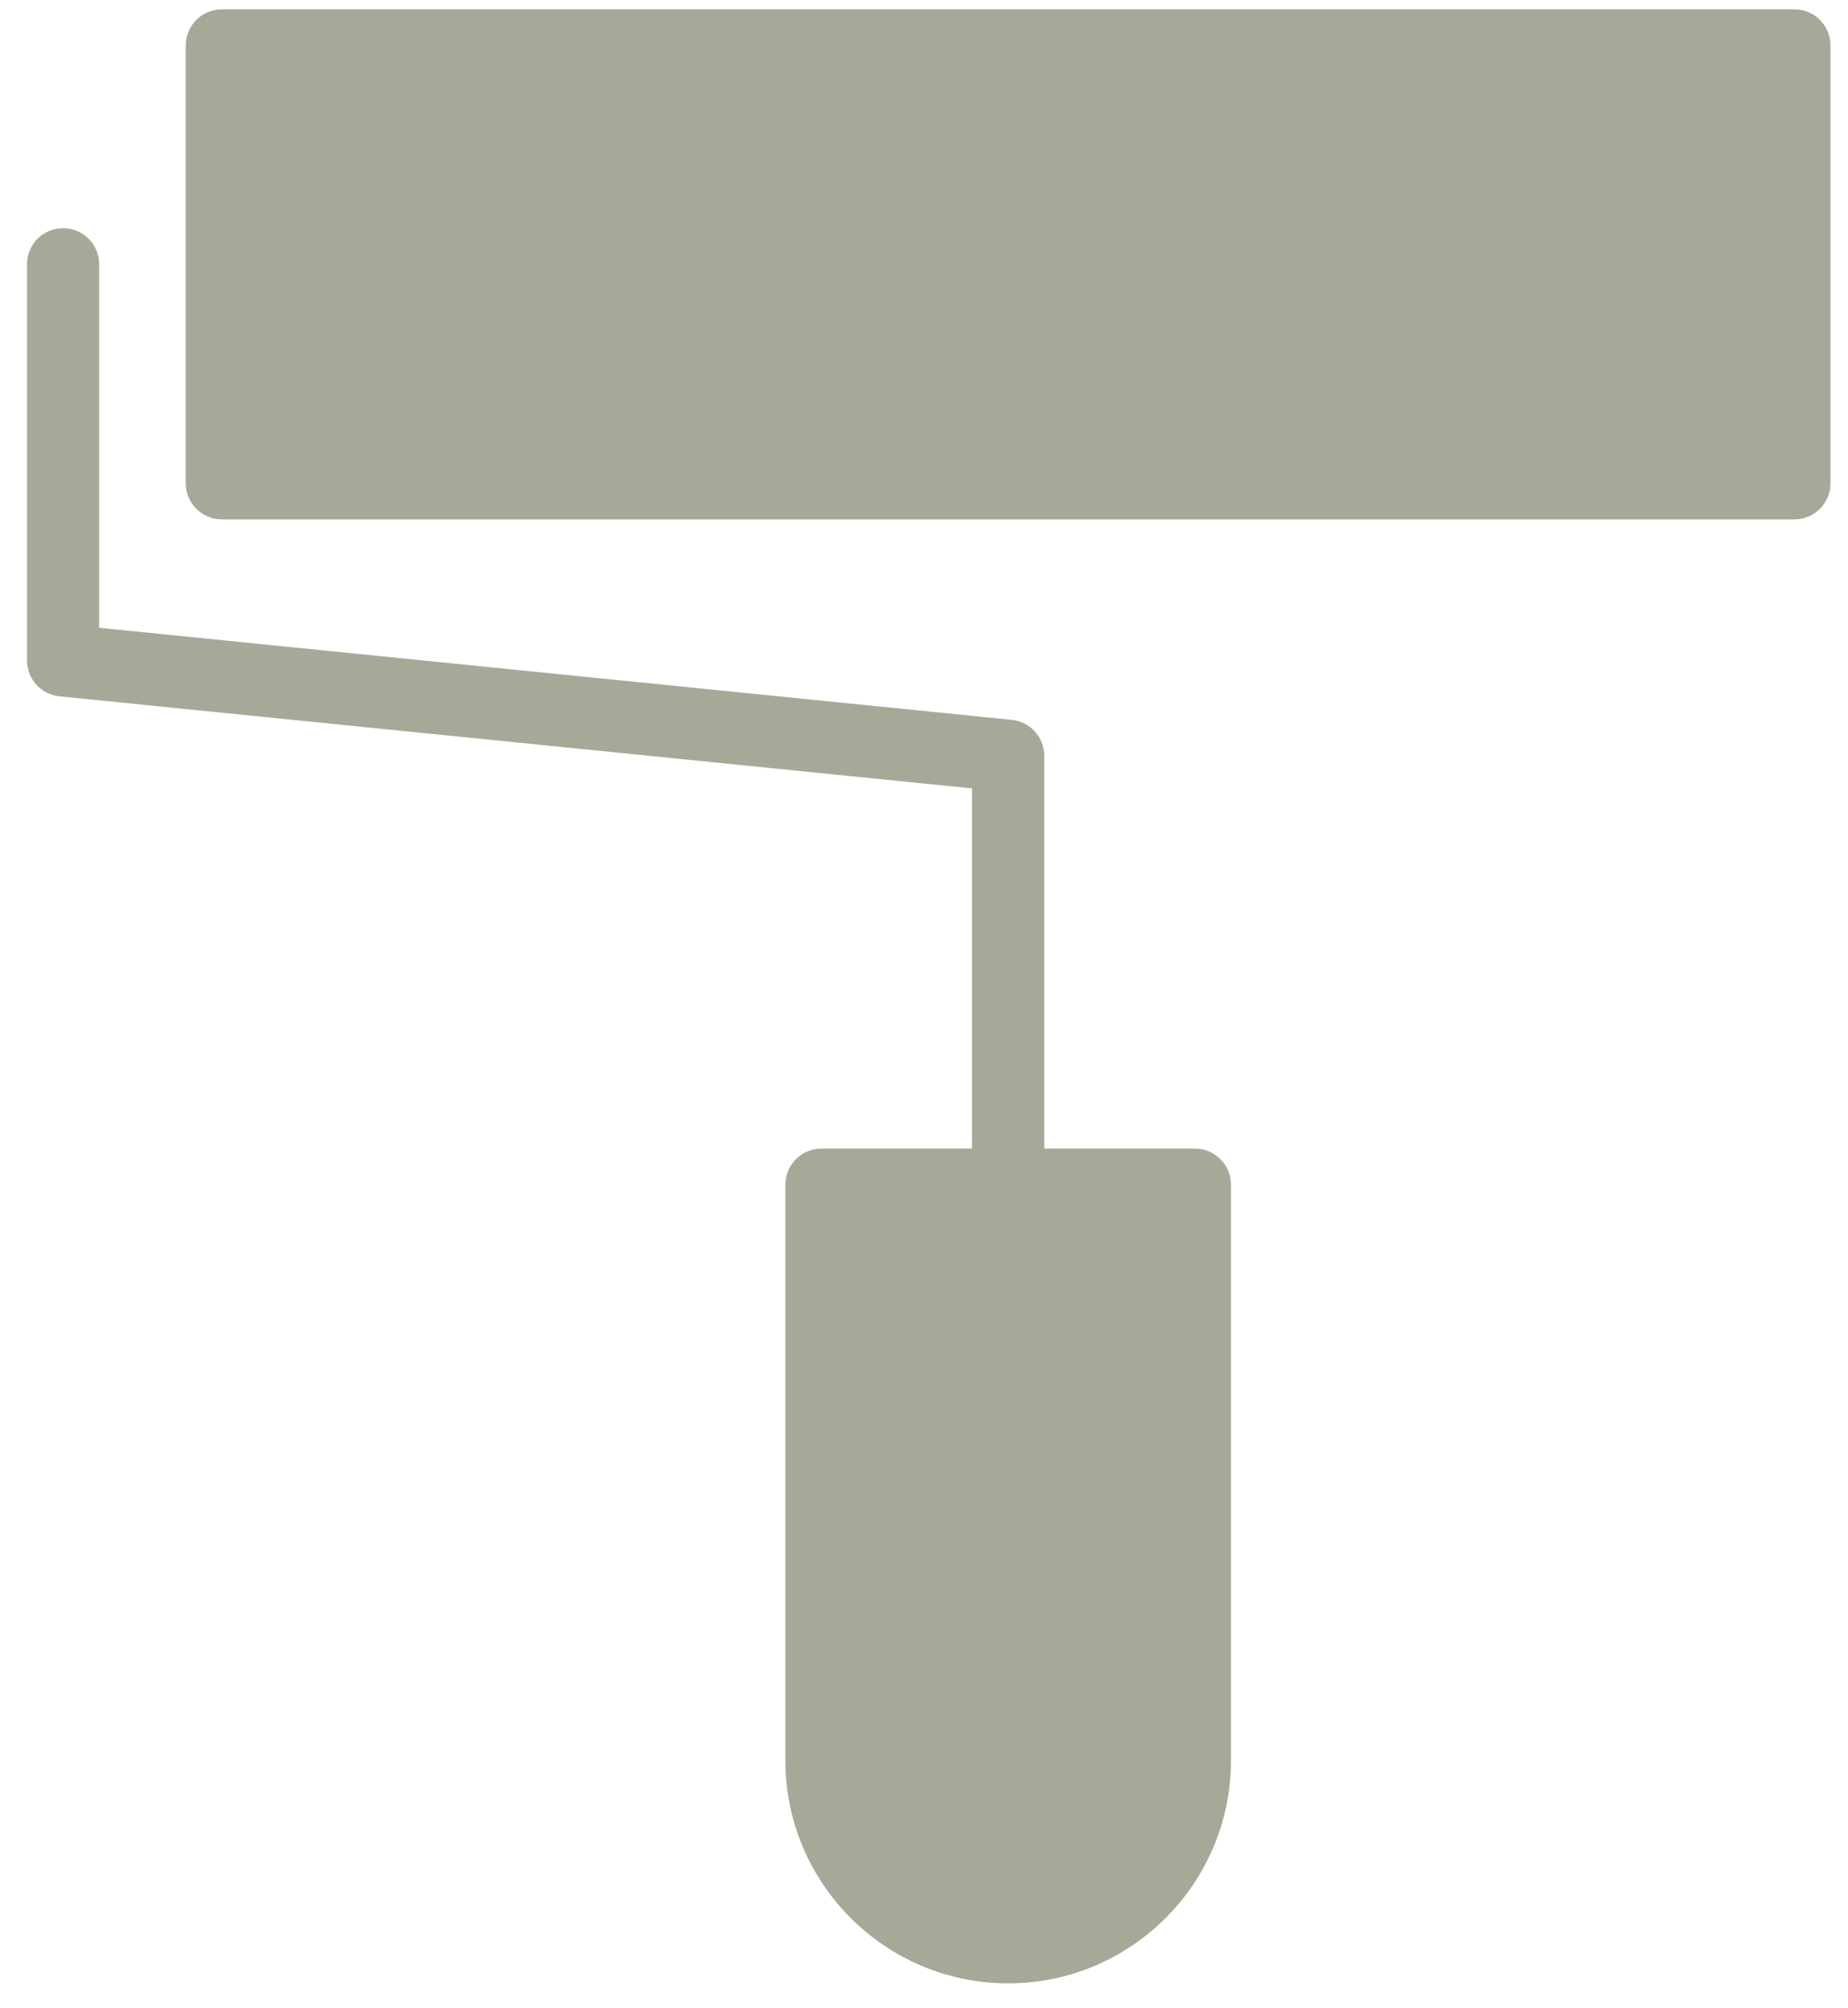 <svg width="58" height="63" viewBox="0 0 58 63" fill="none" xmlns="http://www.w3.org/2000/svg">
<path d="M37.5 36.042H32.774V23.716C32.774 23.134 32.333 22.648 31.753 22.589L3.113 19.7V8.293C3.113 7.667 2.605 7.16 1.98 7.16C1.354 7.16 0.847 7.668 0.847 8.293V20.724C0.847 21.306 1.288 21.792 1.866 21.851L30.508 24.74V36.042H25.783C25.157 36.042 24.65 36.549 24.65 37.175V55.248C24.65 59.102 27.786 62.238 31.641 62.238C35.497 62.238 38.634 59.102 38.634 55.248V37.175C38.633 36.548 38.124 36.042 37.5 36.042Z" fill="#A6A998"/>
<path d="M56.317 0.292H6.963C6.338 0.292 5.83 0.8 5.83 1.425V15.165C5.83 15.791 6.338 16.298 6.963 16.298H56.317C56.942 16.298 57.45 15.791 57.45 15.165V1.425C57.45 0.8 56.944 0.292 56.317 0.292Z" fill="#A6A998"/>
</svg>
